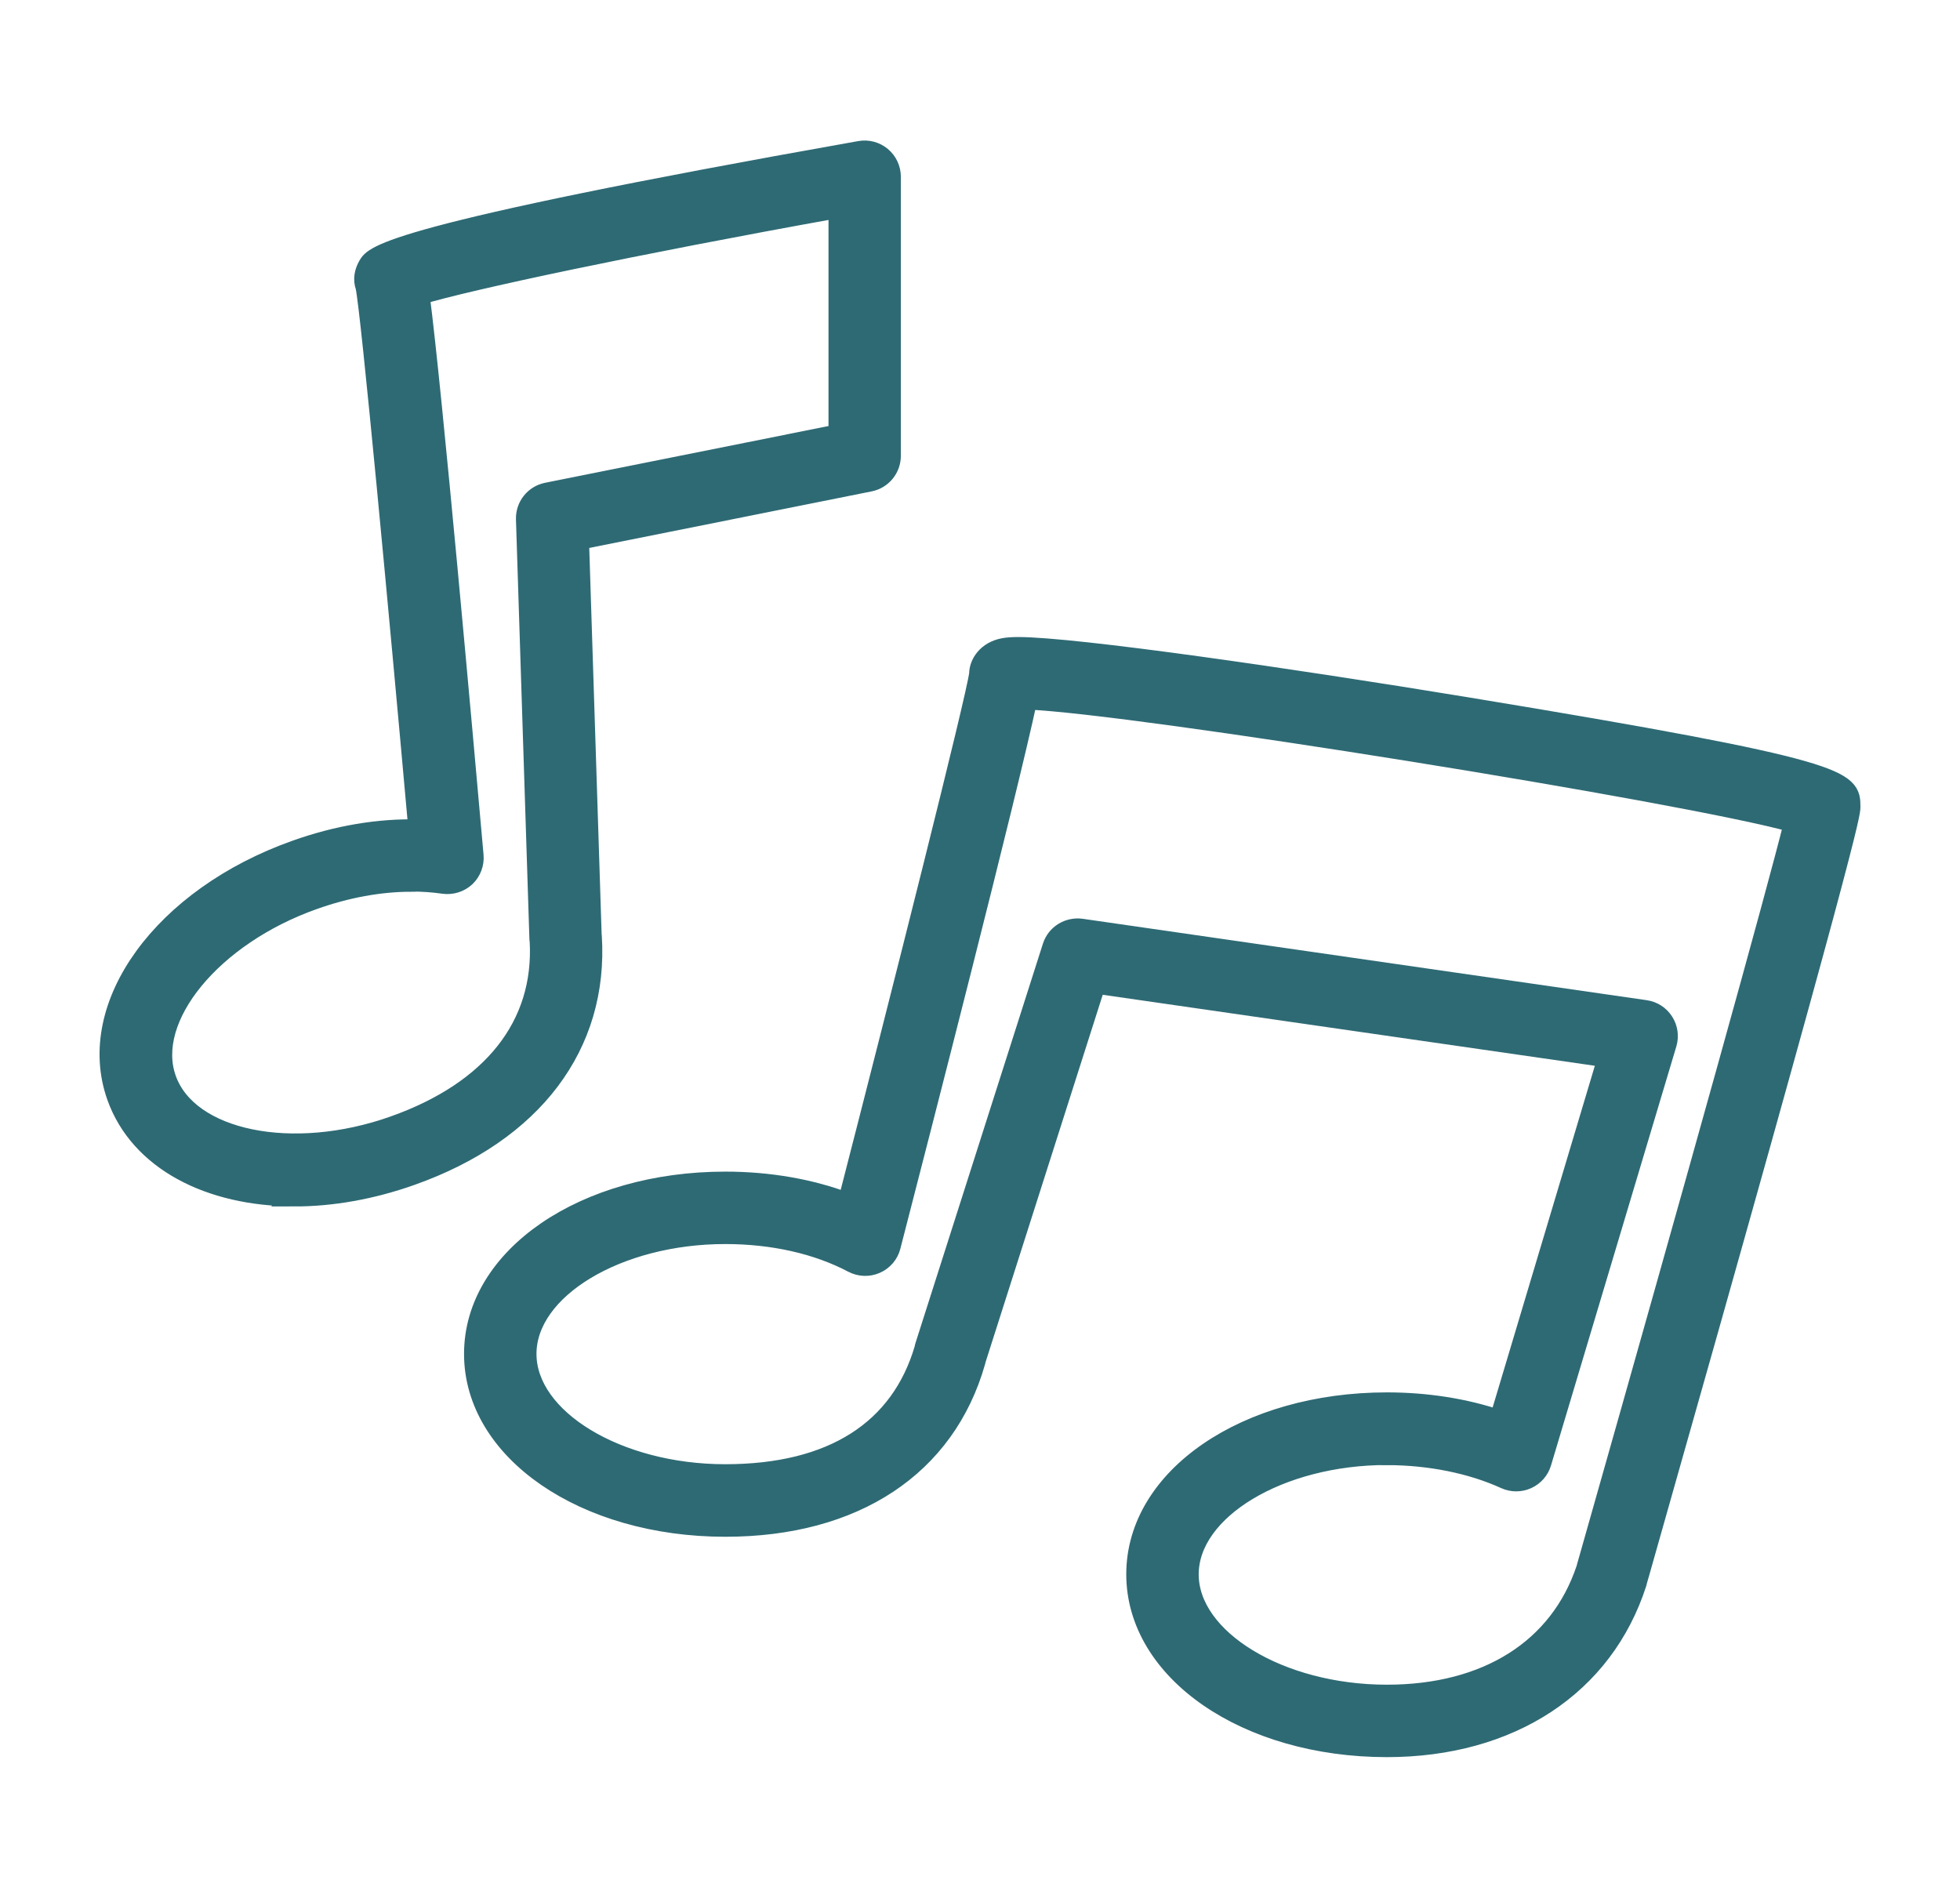 <?xml version="1.0" encoding="UTF-8"?>
<svg id="Layer_1" data-name="Layer 1" xmlns="http://www.w3.org/2000/svg" viewBox="0 0 198.6 192.3">
  <defs>
    <style>
      .cls-1 {
        fill: #2e6a74;
        stroke: #2e6a74;
        stroke-miterlimit: 10;
        stroke-width: 2px;
      }
    </style>
  </defs>
  <path class="cls-1" d="M140.53,177.05c-14.25,0-25.41-7.7-25.41-17.53s11.16-17.43,25.41-17.43c4.02,0,7.9.61,11.38,1.79l10.98-36.71-51.85-7.48-12.15,38.1c-.01.06-.03.12-.04.18-3.03,10.64-12.27,16.75-25.36,16.75-14.28,0-25.47-7.7-25.47-17.53s11.19-17.47,25.47-17.47c4.44,0,8.67.74,12.39,2.16,5.49-21.32,13.04-51.23,13.32-53.6,0-1,.78-2.32,2.54-2.63.33-.06.81-.1,1.43-.1,5.73,0,27.46,3.14,45.23,6.06,39.11,6.43,39.11,7.44,39.11,10.16,0,.65,0,2.36-21.35,77.54l-.22.76c-.02.11-.05.22-.08.32-3.35,10.43-12.82,16.66-25.34,16.66ZM140.53,147.45c-10.88,0-20.07,5.53-20.07,12.08s9.19,12.18,20.07,12.18c10.14,0,17.48-4.64,20.18-12.75.01-.06.02-.11.04-.16l.27-.94c11.26-39.67,18.91-67.14,20.74-74.5-10.88-3.05-66.86-12.04-77.66-12.46-2.06,9.63-10.89,43.97-13.84,55.39-.2.79-.76,1.44-1.51,1.77-.75.33-1.6.3-2.33-.08-3.62-1.91-8.1-2.92-12.94-2.92-10.91,0-20.12,5.55-20.12,12.13s9.21,12.18,20.12,12.18,17.76-4.5,20.17-12.69c.02-.11.04-.21.07-.3l12.91-40.46c.4-1.25,1.64-2,2.93-1.83l57.16,8.25c.77.11,1.45.55,1.87,1.21.42.65.53,1.46.31,2.2l-12.7,42.46c-.22.74-.75,1.35-1.46,1.67-.71.32-1.51.32-2.22,0-3.41-1.56-7.67-2.42-12-2.42ZM183.31,83.89h.04-.04ZM104.53,68.46c0,.11-.03.33-.08.63.05-.19.08-.41.08-.63Z"/>
  <path class="cls-1" d="M29.85,121.24c-8.65,0-15.73-3.66-18.03-10.13-3.27-9.24,4.7-20.21,18.16-24.98,4.18-1.49,8.39-2.2,12.4-2.1-1.96-21.92-4.83-52.65-5.36-54.98-.26-.74-.12-1.47.27-2.15.58-1.01,1.8-3.1,49.85-11.62.78-.14,1.58.08,2.18.58.61.51.96,1.26.96,2.05v28.28c0,1.27-.9,2.37-2.15,2.62l-29.45,5.9,1.28,39.96c.01.06.02.13.02.19.7,11.04-5.97,19.89-18.31,24.26-4.06,1.44-8.09,2.13-11.83,2.13ZM41.67,89.36c-3.17,0-6.53.61-9.9,1.81-10.28,3.64-17.11,11.96-14.91,18.16,2.21,6.23,12.75,8.4,23.04,4.75,9.99-3.54,15.23-10.18,14.77-18.7-.02-.11-.03-.22-.03-.32l-1.36-42.45c-.04-1.31.86-2.45,2.15-2.71l29.52-5.91v-22.9c-21.05,3.79-37.44,7.29-42.42,8.79,1.28,9.79,4.43,45.07,5.47,56.81.07.81-.23,1.62-.82,2.18-.6.56-1.42.81-2.22.7-1.06-.15-2.15-.23-3.27-.23ZM42.11,27.44c.04.11.09.32.14.63-.02-.21-.06-.41-.14-.63Z"/>
</svg>